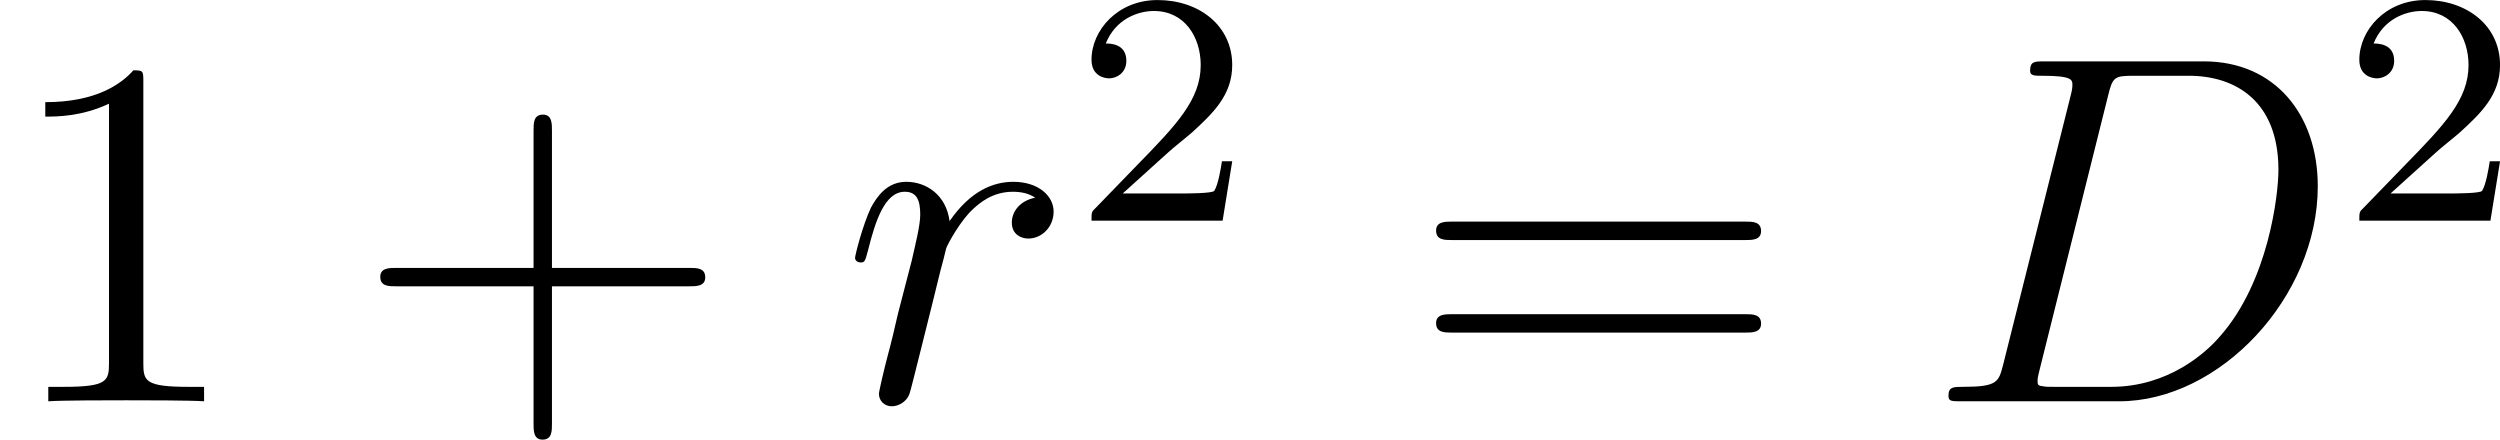 <?xml version='1.0' encoding='UTF-8'?>
<!-- This file was generated by dvisvgm 1.15.1 -->
<svg height='10.559pt' version='1.1' viewBox='0 -9.639 60.05 10.559' width='60.05pt' xmlns='http://www.w3.org/2000/svg' xmlns:xlink='http://www.w3.org/1999/xlink'>
<defs>
<path d='M1.877 -0.885C1.769 -0.466 1.745 -0.347 0.909 -0.347C0.681 -0.347 0.562 -0.347 0.562 -0.132C0.562 0 0.634 0 0.873 0H4.663C7.077 0 9.433 -2.499 9.433 -5.165C9.433 -6.886 8.404 -8.165 6.695 -8.165H2.857C2.63 -8.165 2.523 -8.165 2.523 -7.938C2.523 -7.819 2.63 -7.819 2.809 -7.819C3.539 -7.819 3.539 -7.723 3.539 -7.592C3.539 -7.568 3.539 -7.496 3.491 -7.317L1.877 -0.885ZM4.399 -7.352C4.507 -7.795 4.555 -7.819 5.021 -7.819H6.336C7.46 -7.819 8.488 -7.209 8.488 -5.559C8.488 -4.961 8.249 -2.881 7.089 -1.566C6.755 -1.172 5.846 -0.347 4.471 -0.347H3.108C2.941 -0.347 2.917 -0.347 2.845 -0.359C2.714 -0.371 2.702 -0.395 2.702 -0.49C2.702 -0.574 2.726 -0.646 2.75 -0.753L4.399 -7.352Z' id='g0-68'/>
<path d='M4.651 -4.89C4.28 -4.818 4.089 -4.555 4.089 -4.292C4.089 -4.005 4.316 -3.909 4.483 -3.909C4.818 -3.909 5.093 -4.196 5.093 -4.555C5.093 -4.937 4.722 -5.272 4.125 -5.272C3.646 -5.272 3.096 -5.057 2.594 -4.328C2.511 -4.961 2.032 -5.272 1.554 -5.272C1.088 -5.272 0.849 -4.914 0.705 -4.651C0.502 -4.22 0.323 -3.503 0.323 -3.443C0.323 -3.395 0.371 -3.335 0.454 -3.335C0.55 -3.335 0.562 -3.347 0.634 -3.622C0.813 -4.34 1.04 -5.033 1.518 -5.033C1.805 -5.033 1.889 -4.83 1.889 -4.483C1.889 -4.22 1.769 -3.754 1.686 -3.383L1.351 -2.092C1.303 -1.865 1.172 -1.327 1.112 -1.112C1.028 -0.801 0.897 -0.239 0.897 -0.179C0.897 -0.012 1.028 0.12 1.207 0.12C1.339 0.12 1.566 0.036 1.638 -0.203C1.674 -0.299 2.116 -2.104 2.188 -2.379C2.248 -2.642 2.319 -2.893 2.379 -3.156C2.427 -3.324 2.475 -3.515 2.511 -3.67C2.546 -3.778 2.869 -4.364 3.168 -4.627C3.312 -4.758 3.622 -5.033 4.113 -5.033C4.304 -5.033 4.495 -4.997 4.651 -4.89Z' id='g0-114'/>
<path d='M4.77 -2.762H8.07C8.237 -2.762 8.452 -2.762 8.452 -2.977C8.452 -3.204 8.249 -3.204 8.07 -3.204H4.77V-6.504C4.77 -6.671 4.77 -6.886 4.555 -6.886C4.328 -6.886 4.328 -6.683 4.328 -6.504V-3.204H1.028C0.861 -3.204 0.646 -3.204 0.646 -2.989C0.646 -2.762 0.849 -2.762 1.028 -2.762H4.328V0.538C4.328 0.705 4.328 0.921 4.543 0.921C4.77 0.921 4.77 0.717 4.77 0.538V-2.762Z' id='g2-43'/>
<path d='M3.443 -7.663C3.443 -7.938 3.443 -7.95 3.204 -7.95C2.917 -7.627 2.319 -7.185 1.088 -7.185V-6.838C1.363 -6.838 1.961 -6.838 2.618 -7.149V-0.921C2.618 -0.49 2.582 -0.347 1.53 -0.347H1.16V0C1.482 -0.024 2.642 -0.024 3.037 -0.024S4.579 -0.024 4.902 0V-0.347H4.531C3.479 -0.347 3.443 -0.49 3.443 -0.921V-7.663Z' id='g2-49'/>
<path d='M8.07 -3.873C8.237 -3.873 8.452 -3.873 8.452 -4.089C8.452 -4.316 8.249 -4.316 8.07 -4.316H1.028C0.861 -4.316 0.646 -4.316 0.646 -4.101C0.646 -3.873 0.849 -3.873 1.028 -3.873H8.07ZM8.07 -1.65C8.237 -1.65 8.452 -1.65 8.452 -1.865C8.452 -2.092 8.249 -2.092 8.07 -2.092H1.028C0.861 -2.092 0.646 -2.092 0.646 -1.877C0.646 -1.65 0.849 -1.65 1.028 -1.65H8.07Z' id='g2-61'/>
<path d='M2.248 -1.626C2.375 -1.745 2.71 -2.008 2.837 -2.12C3.332 -2.574 3.802 -3.013 3.802 -3.738C3.802 -4.686 3.005 -5.3 2.008 -5.3C1.052 -5.3 0.422 -4.575 0.422 -3.865C0.422 -3.475 0.733 -3.419 0.845 -3.419C1.012 -3.419 1.259 -3.539 1.259 -3.842C1.259 -4.256 0.861 -4.256 0.765 -4.256C0.996 -4.838 1.53 -5.037 1.921 -5.037C2.662 -5.037 3.045 -4.407 3.045 -3.738C3.045 -2.909 2.463 -2.303 1.522 -1.339L0.518 -0.303C0.422 -0.215 0.422 -0.199 0.422 0H3.571L3.802 -1.427H3.555C3.531 -1.267 3.467 -0.869 3.371 -0.717C3.324 -0.654 2.718 -0.654 2.59 -0.654H1.172L2.248 -1.626Z' id='g1-50'/>
</defs>
<g id='page1'>
<use x='0' xlink:href='#g2-49' y='0'/>
<use x='8.488' xlink:href='#g2-43' y='0'/>
<use x='20.215' xlink:href='#g0-114' y='0'/>
<use x='25.796' xlink:href='#g1-50' y='-4.338'/>
<use x='33.849' xlink:href='#g2-61' y='0'/>
<use x='46.24' xlink:href='#g0-68' y='0'/>
<use x='56.249' xlink:href='#g1-50' y='-4.338'/>
</g>
</svg>
